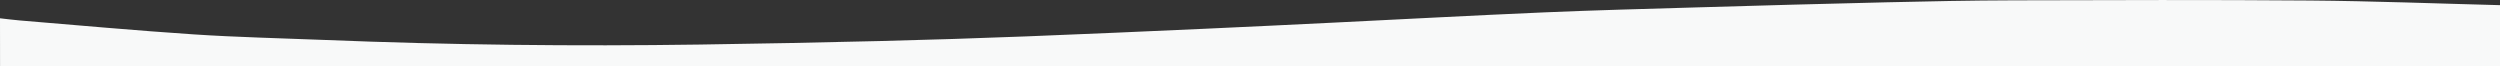 <?xml version="1.0" encoding="UTF-8"?><svg id="_レイヤー_1" xmlns="http://www.w3.org/2000/svg" viewBox="0 0 1049.8 27.9"><rect x="0" y="0" width="1049.8" height="27.9" fill="#333333" stroke="none"/><defs><style>.cls-1{fill:#f8f9f9;}</style></defs><path class="cls-1" d="M0,7.68c2.74.3,5.47.67,8.22.9,24.38,2,48.74,4.25,73.15,5.86,18.22,1.21,36.5,1.59,54.76,2.33,52.56,2.13,105.14,2.7,157.74,1.94,25.27-.36,50.54-.86,75.81-1.48,20.44-.5,40.88-1.17,61.31-1.95,24.89-.96,49.77-2.08,74.65-3.19,18.01-.81,36.02-1.69,54.03-2.57,29.58-1.44,59.15-3.05,88.74-4.32,21.42-.92,42.86-1.47,64.29-2.1,26.48-.77,52.96-1.52,79.44-2.13,17.78-.41,35.57-.79,53.35-.83,41.47-.11,82.94-.25,124.41.08,26.64.22,53.28,1.27,79.92,1.95v25.74c-349.93,0-699.87,0-1049.8,0"/></svg>